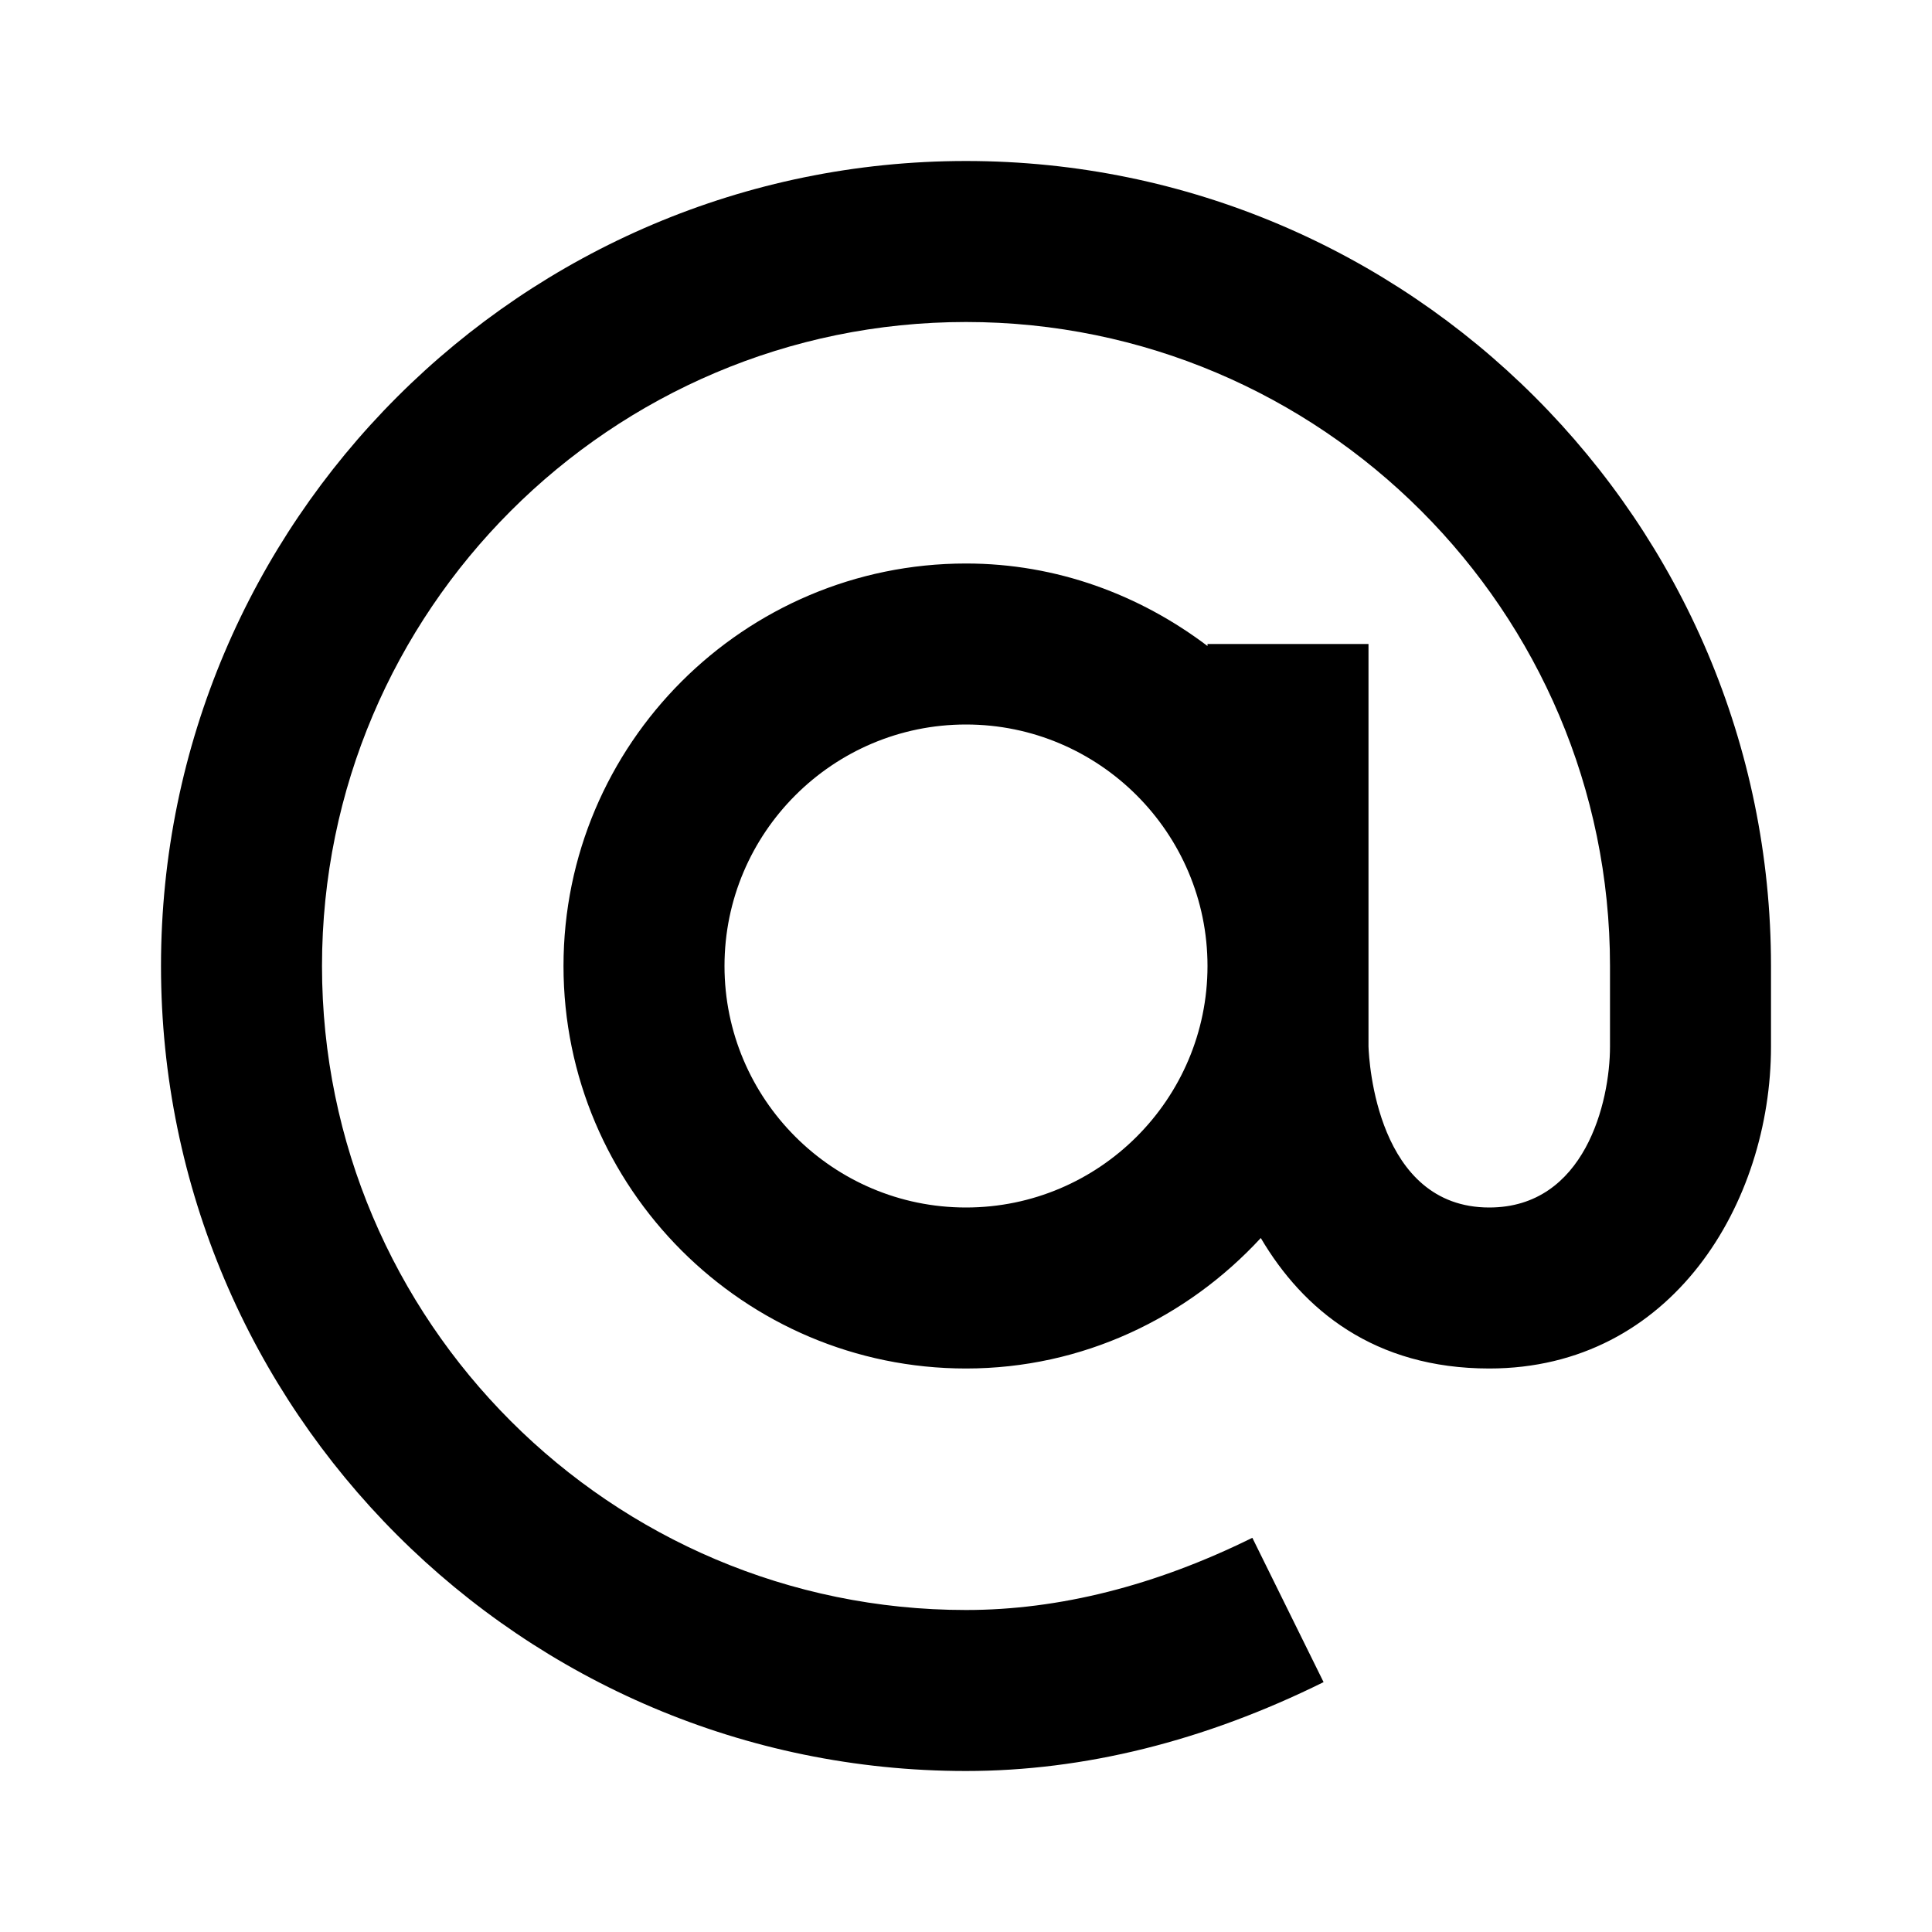<?xml version="1.0" encoding="UTF-8"?>
<svg xmlns="http://www.w3.org/2000/svg" width="24" height="24" viewBox="0 0 24 24">
  <path d="M12,2C6.486,2,2,6.486,2,12s4.486,10,10,10c1.466,0,2.961-0.371,4.442-1.104l-0.885-1.793C14.353,19.698,13.156,20,12,20 c-4.411,0-8-3.589-8-8s3.589-8,8-8s8,3.589,8,8v1c0,0.692-0.313,2-1.5,2c-1.396,0-1.494-1.819-1.5-2V8h-2v0.025 C14.162,7.391,13.13,7,12,7c-2.757,0-5,2.243-5,5s2.243,5,5,5c1.45,0,2.748-0.631,3.662-1.621C16.186,16.269,17.07,17,18.5,17 c2.273,0,3.5-2.061,3.5-4v-1C22,6.486,17.514,2,12,2z M12,15c-1.654,0-3-1.346-3-3s1.346-3,3-3s3,1.346,3,3S13.654,15,12,15z"></path>
</svg>
